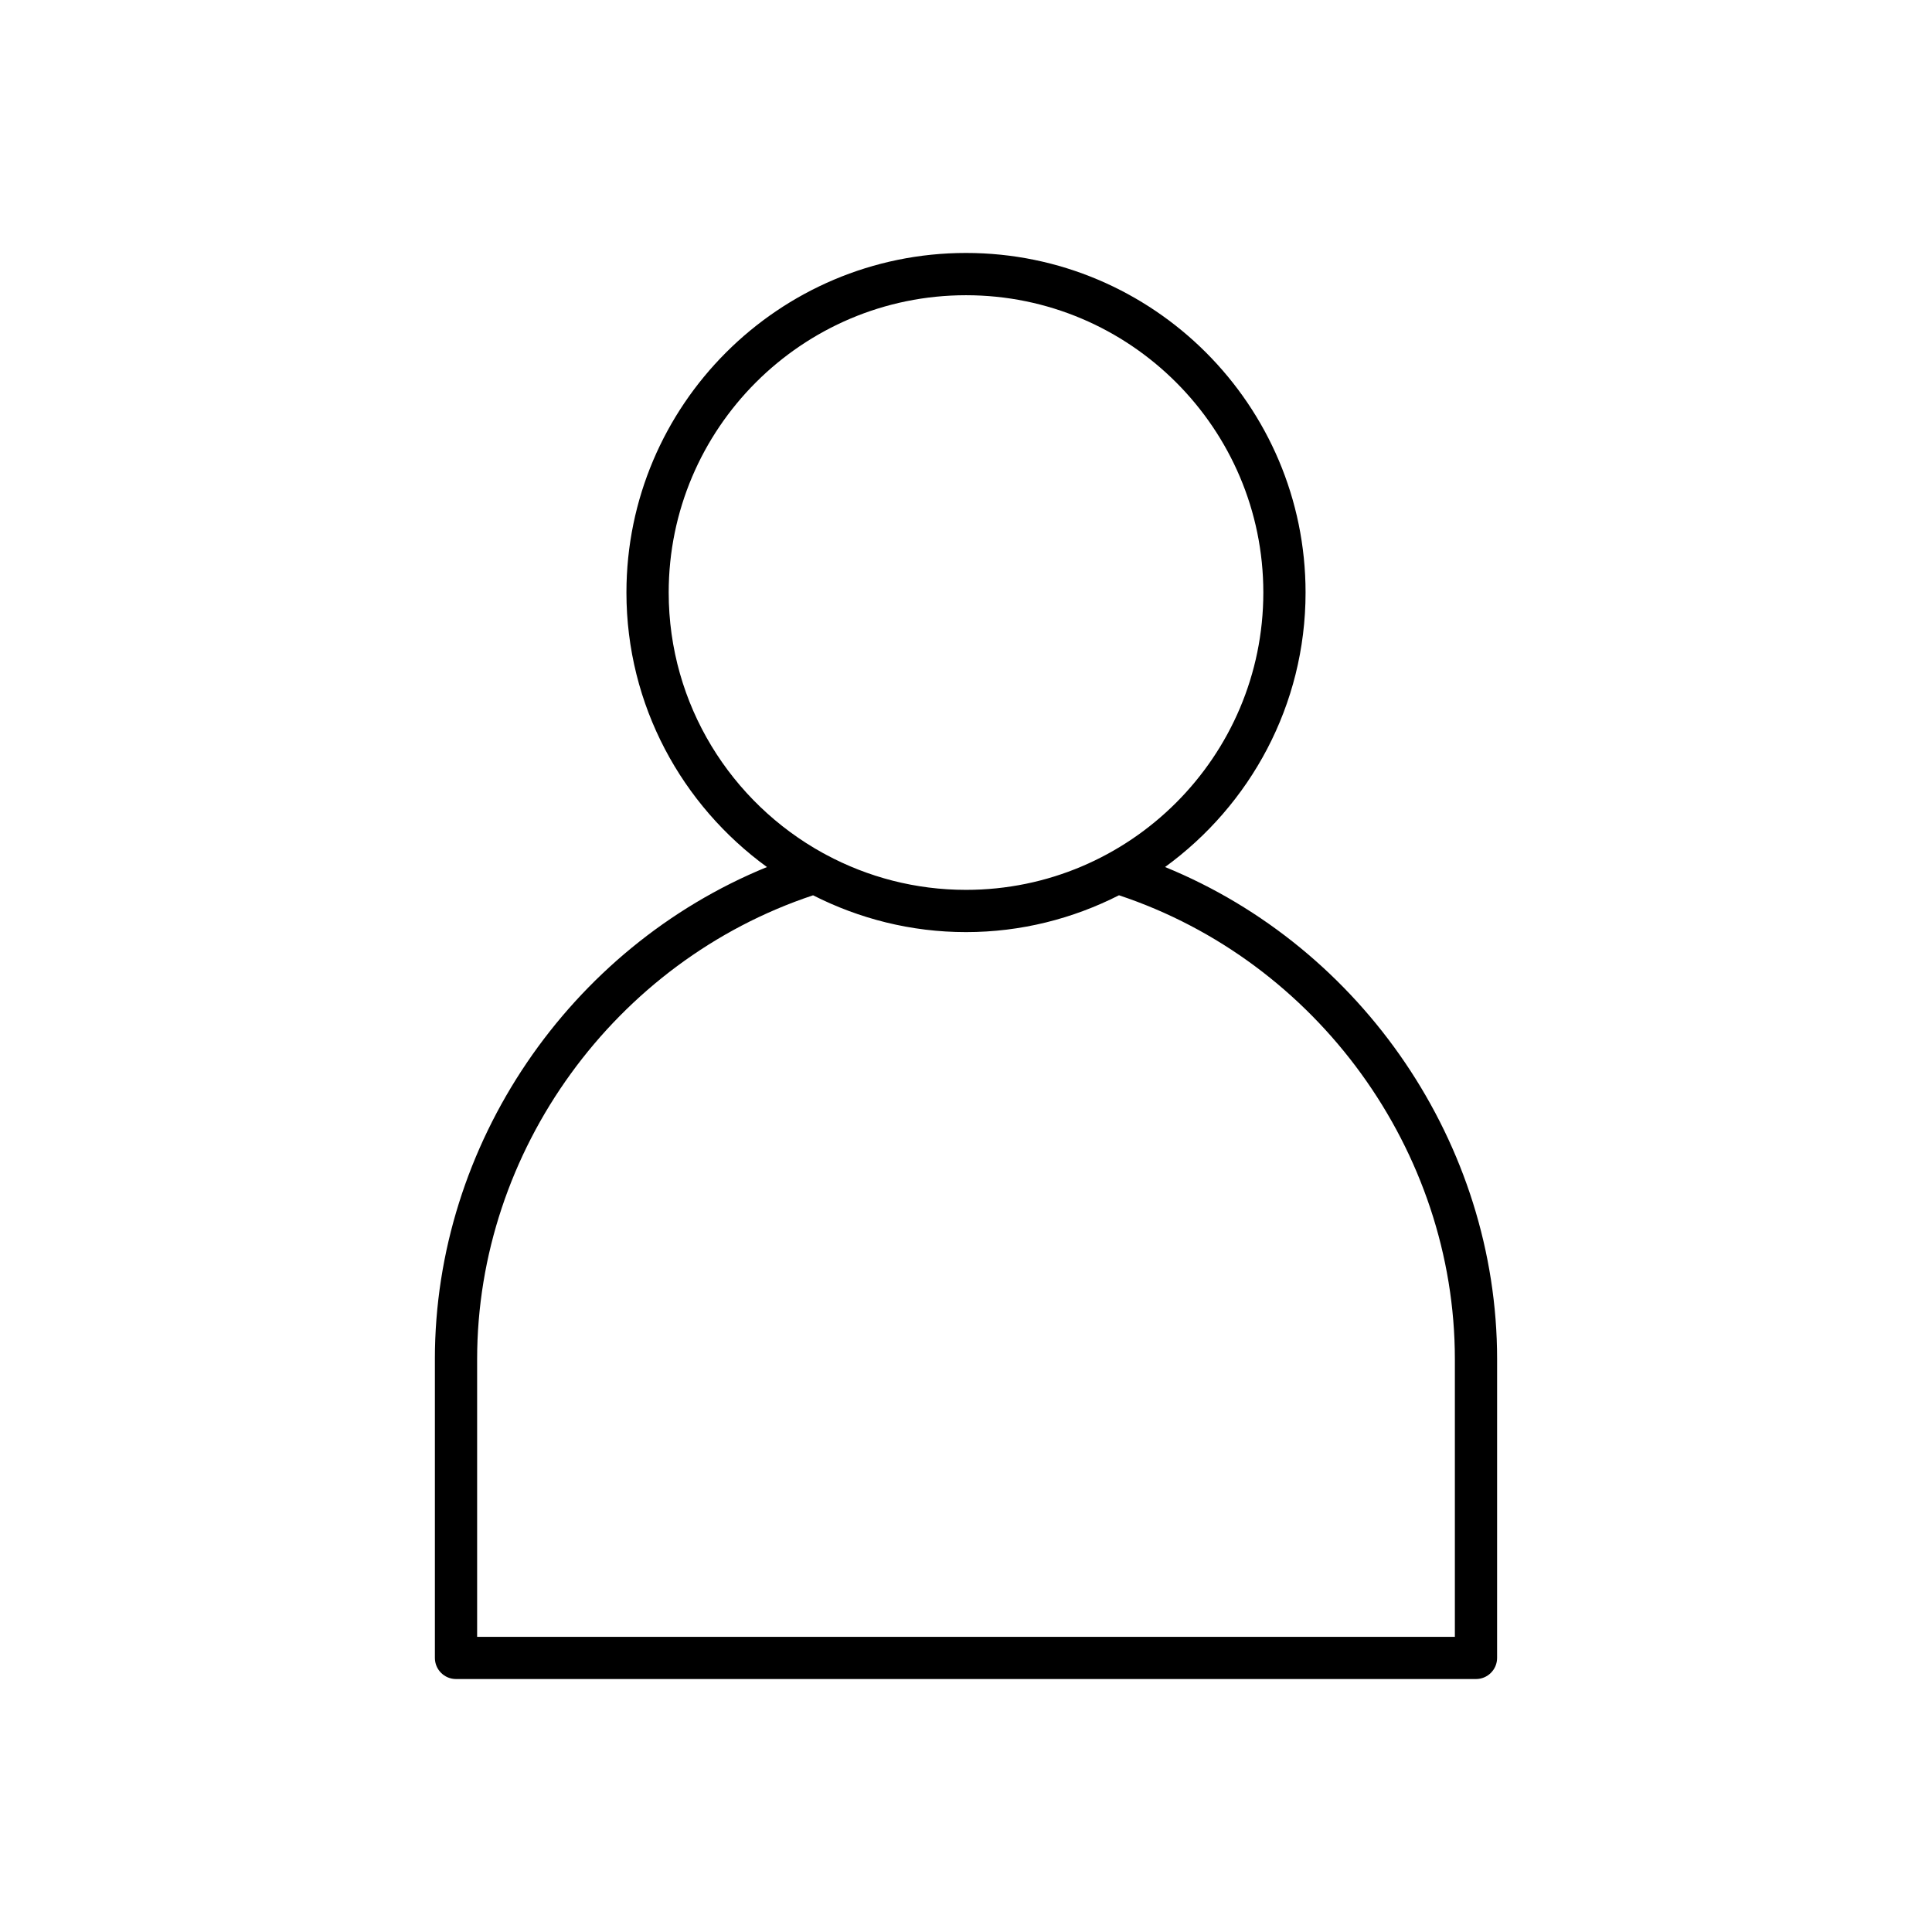 <?xml version="1.0" encoding="UTF-8"?>
<!-- Uploaded to: SVG Repo, www.svgrepo.com, Generator: SVG Repo Mixer Tools -->
<svg fill="#000000" width="800px" height="800px" version="1.1" viewBox="144 144 512 512" xmlns="http://www.w3.org/2000/svg">
 <path d="m259.25 504.2v79.164c0 3.09 2.508 5.598 5.598 5.598h270.3c3.09 0 5.598-2.508 5.598-5.598l0.004-79.164c0-56.957-35.664-109.04-87.996-130.43 22.512-16.371 37.234-42.84 37.234-72.746 0-49.617-40.367-89.988-89.988-89.988-49.617 0-89.988 40.367-89.988 89.988 0 29.906 14.723 56.379 37.242 72.75-52.352 21.391-88.008 73.438-88.008 130.42zm61.961-203.17c0-43.445 35.344-78.793 78.793-78.793 43.445 0 78.793 35.344 78.793 78.793-0.004 43.445-35.348 78.793-78.793 78.793-13.414 0-26.043-3.387-37.109-9.324-0.25-0.156-0.492-0.293-0.762-0.41-24.367-13.418-40.922-39.332-40.922-69.059zm38.254 80.23c12.199 6.191 25.945 9.758 40.535 9.758 14.594 0 28.344-3.57 40.543-9.762 52.492 17.461 89.012 67.68 89.012 122.95v73.566l-259.11 0.004v-73.57c0-55.297 36.508-105.48 89.016-122.94z"/>
</svg>
